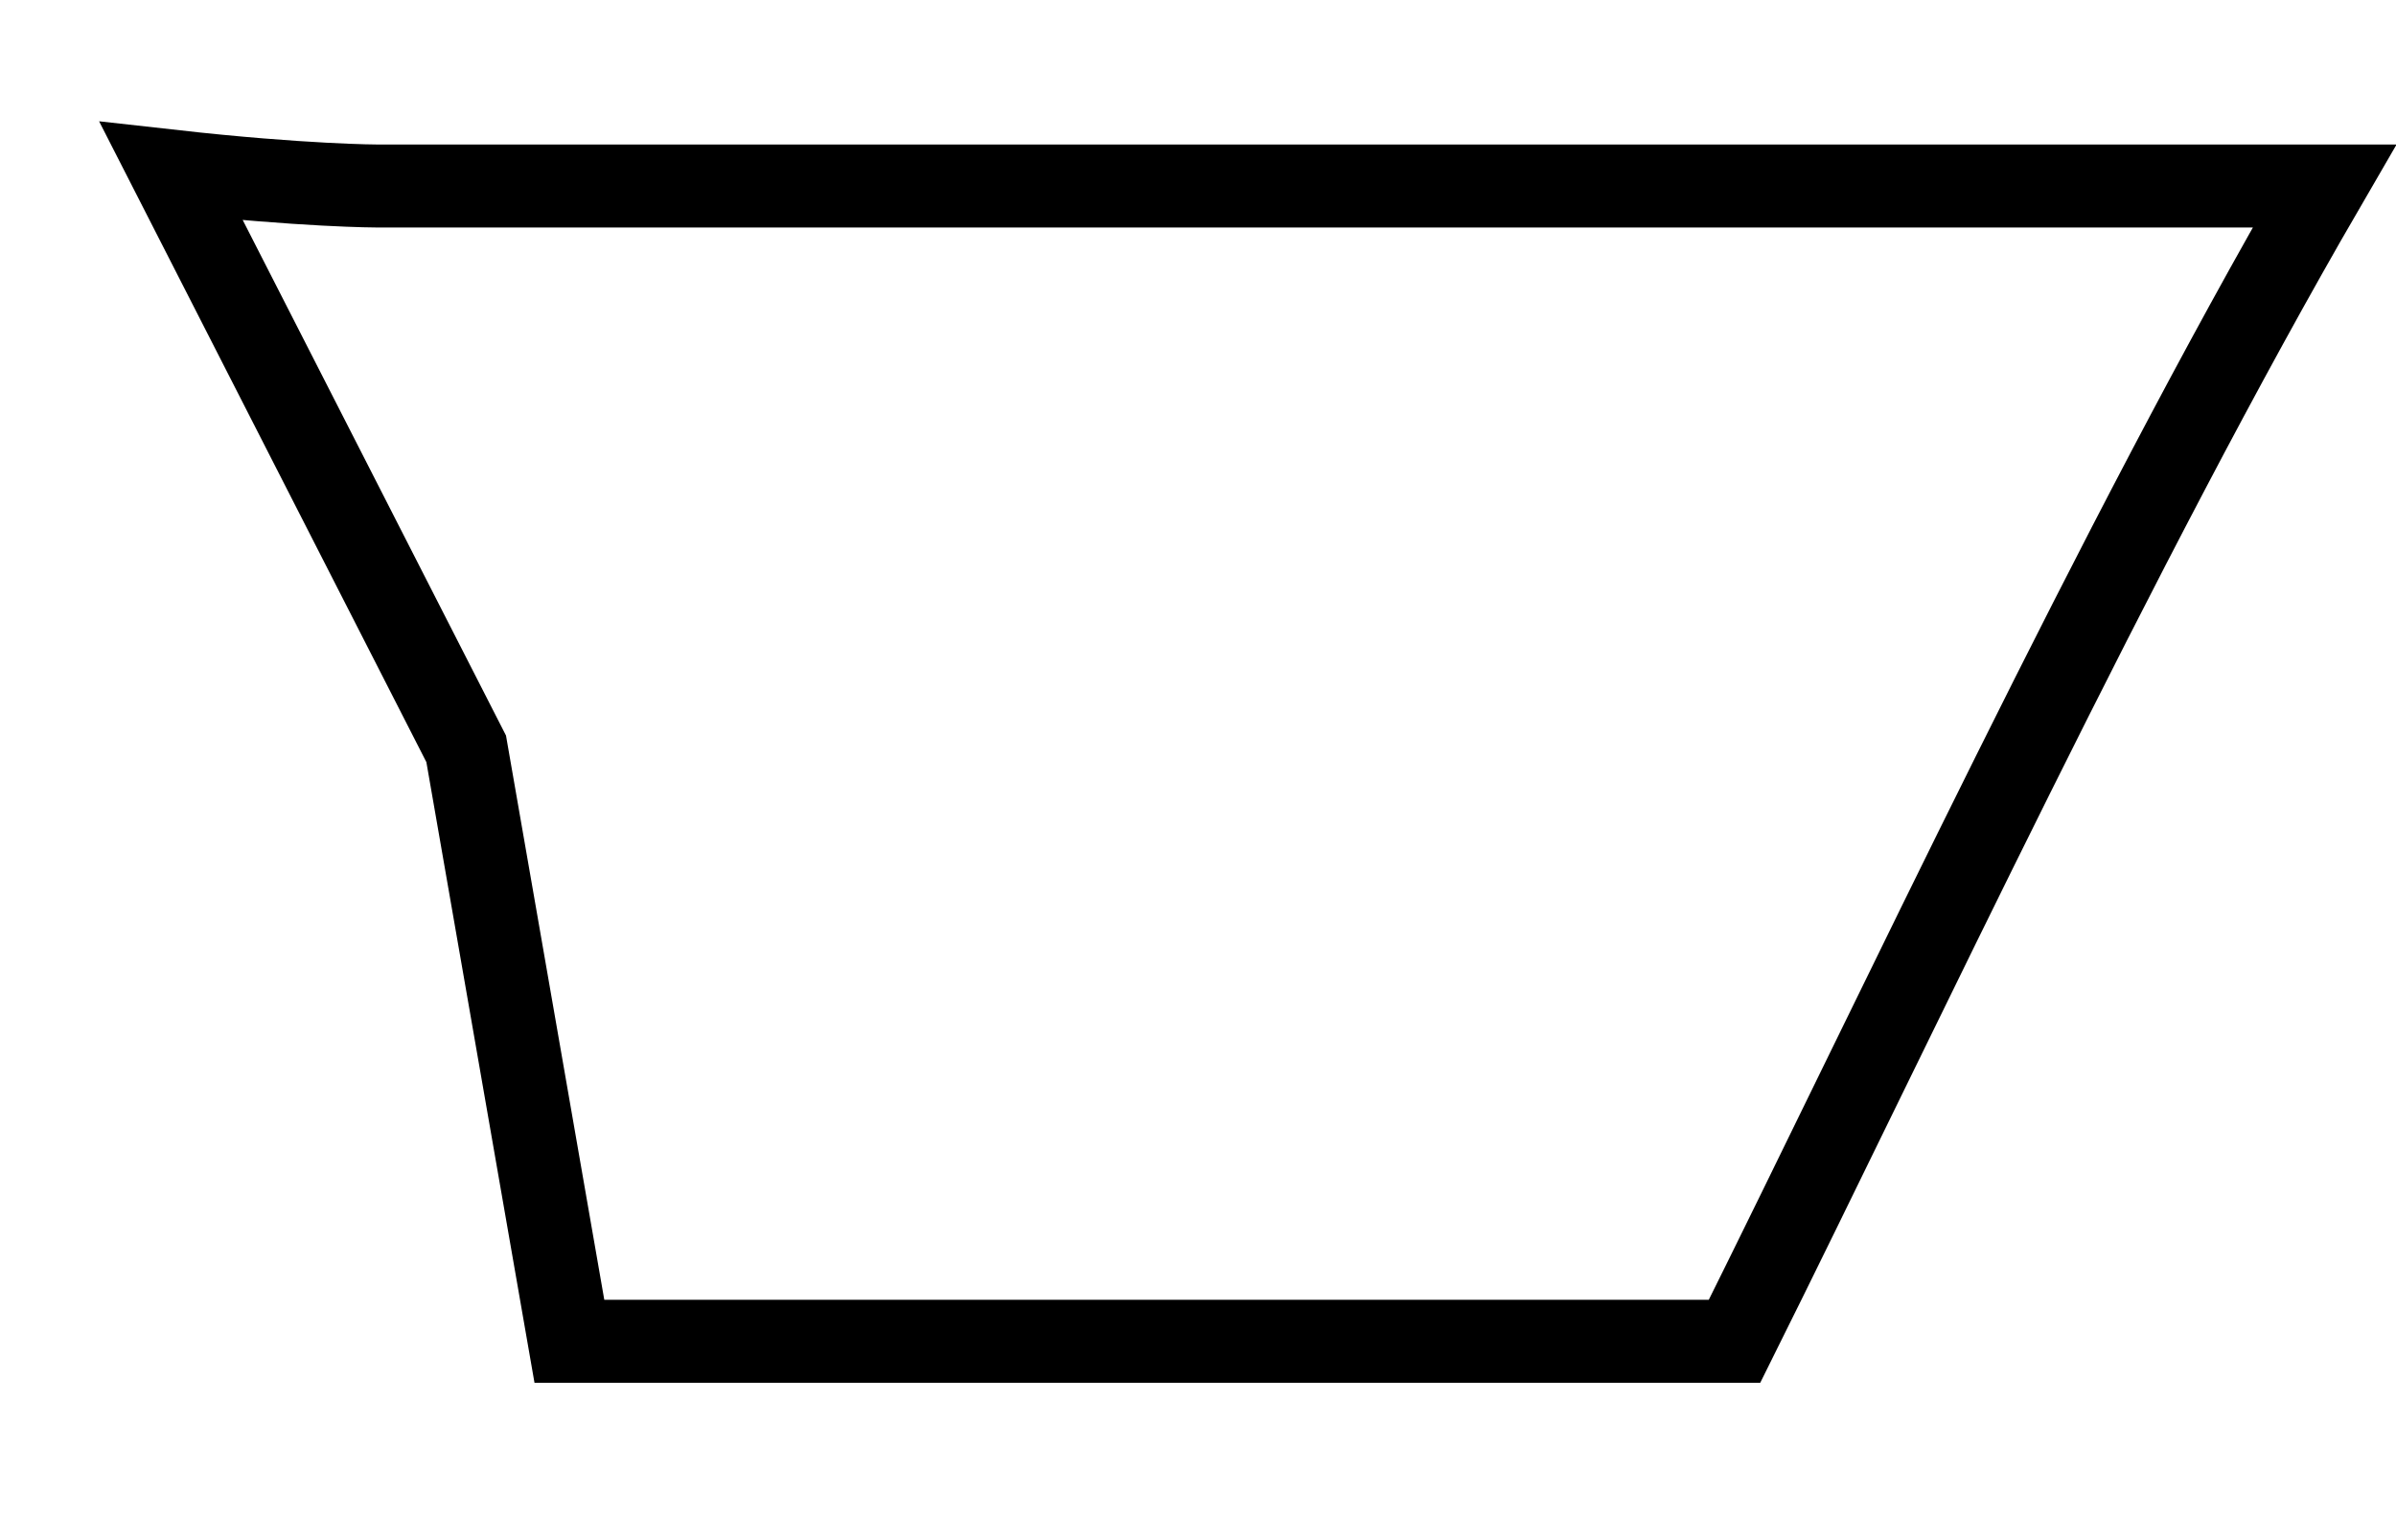 <?xml version="1.0" encoding="utf-8"?>
<svg xmlns="http://www.w3.org/2000/svg" fill="none" height="100%" overflow="visible" preserveAspectRatio="none" style="display: block;" viewBox="0 0 14 9" width="100%">
<path d="M13.582 1.087H2.207C2.207 1.087 1.776 1.087 1 1L2.724 4.376L3.327 7.838H10.135C11.083 5.934 12.376 3.164 13.582 1.087Z" id="Vector" stroke="black" stroke-width="0.485"/>
</svg>